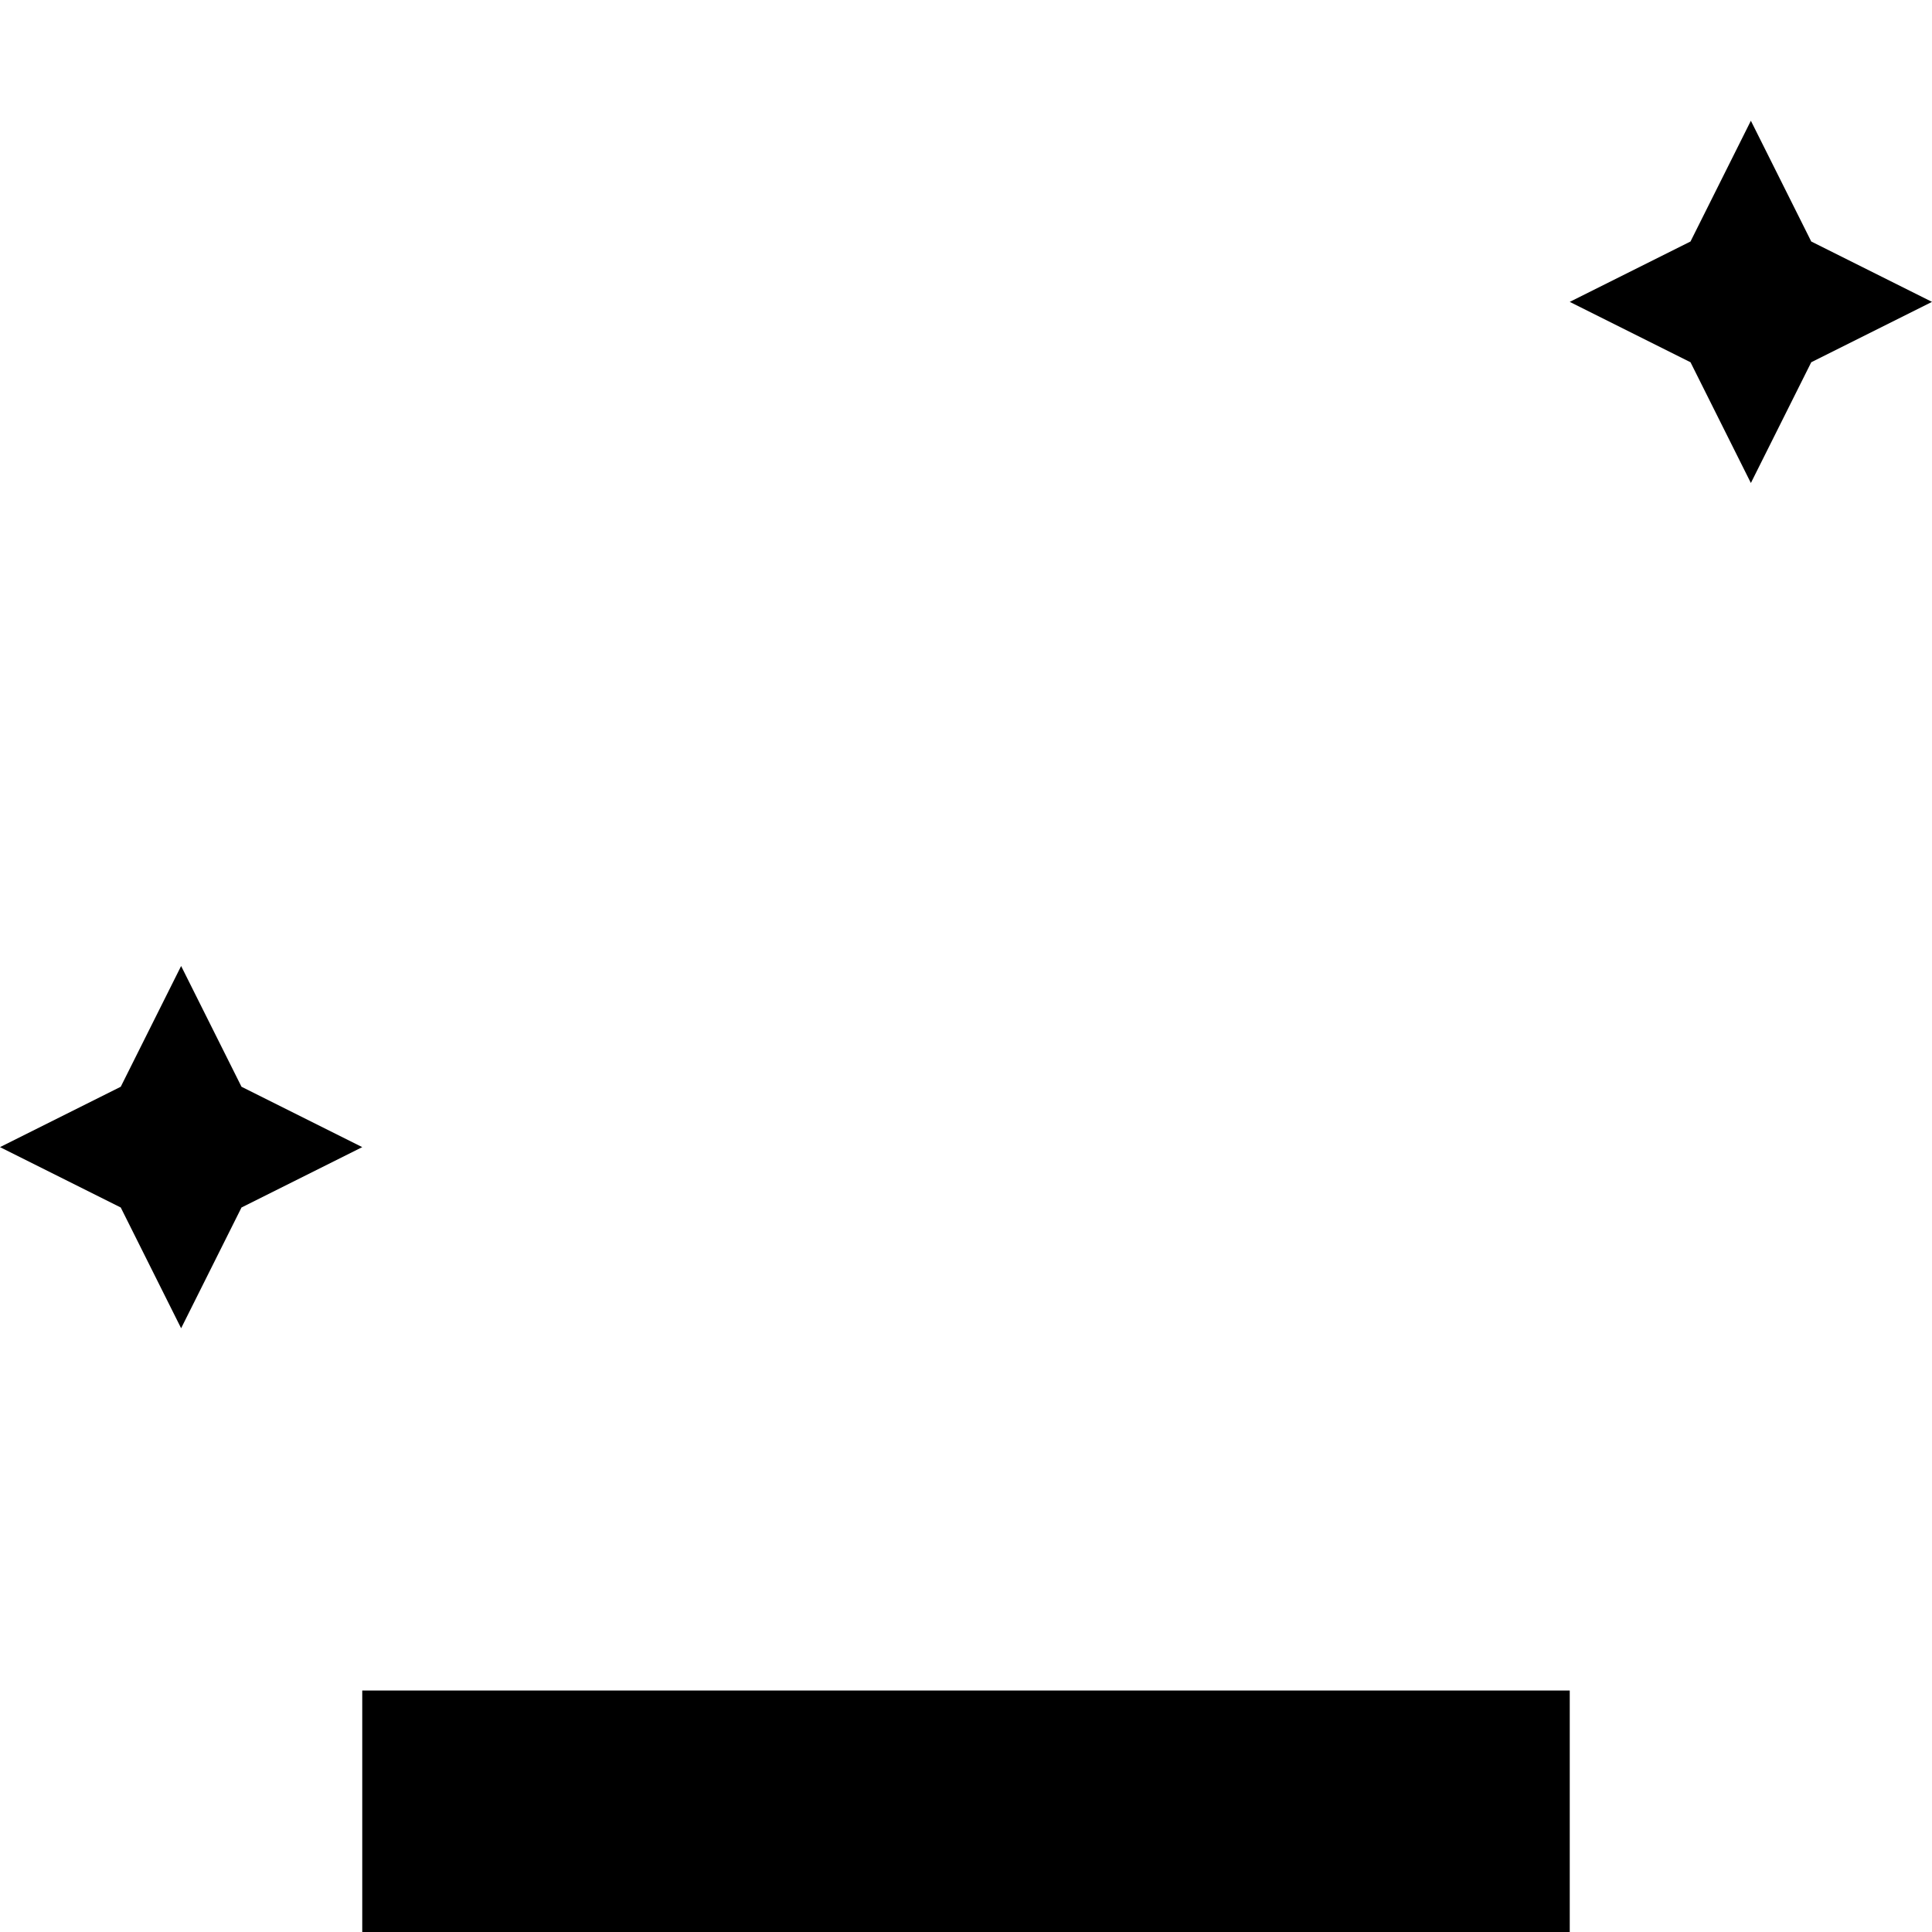 <svg xmlns="http://www.w3.org/2000/svg" viewBox="0 0 512 512"><!--! Font Awesome Pro 6.5.2 by @fontawesome - https://fontawesome.com License - https://fontawesome.com/license (Commercial License) Copyright 2024 Fonticons, Inc. --><path d="M464 32L448 64 416 80l32 16 16 32 16-32 32-16L480 64 464 32zM64 288L48 256 32 288 0 304l32 16 16 32 16-32 32-16L64 288zM296 512H416V448H96v64H216h80z"/></svg>